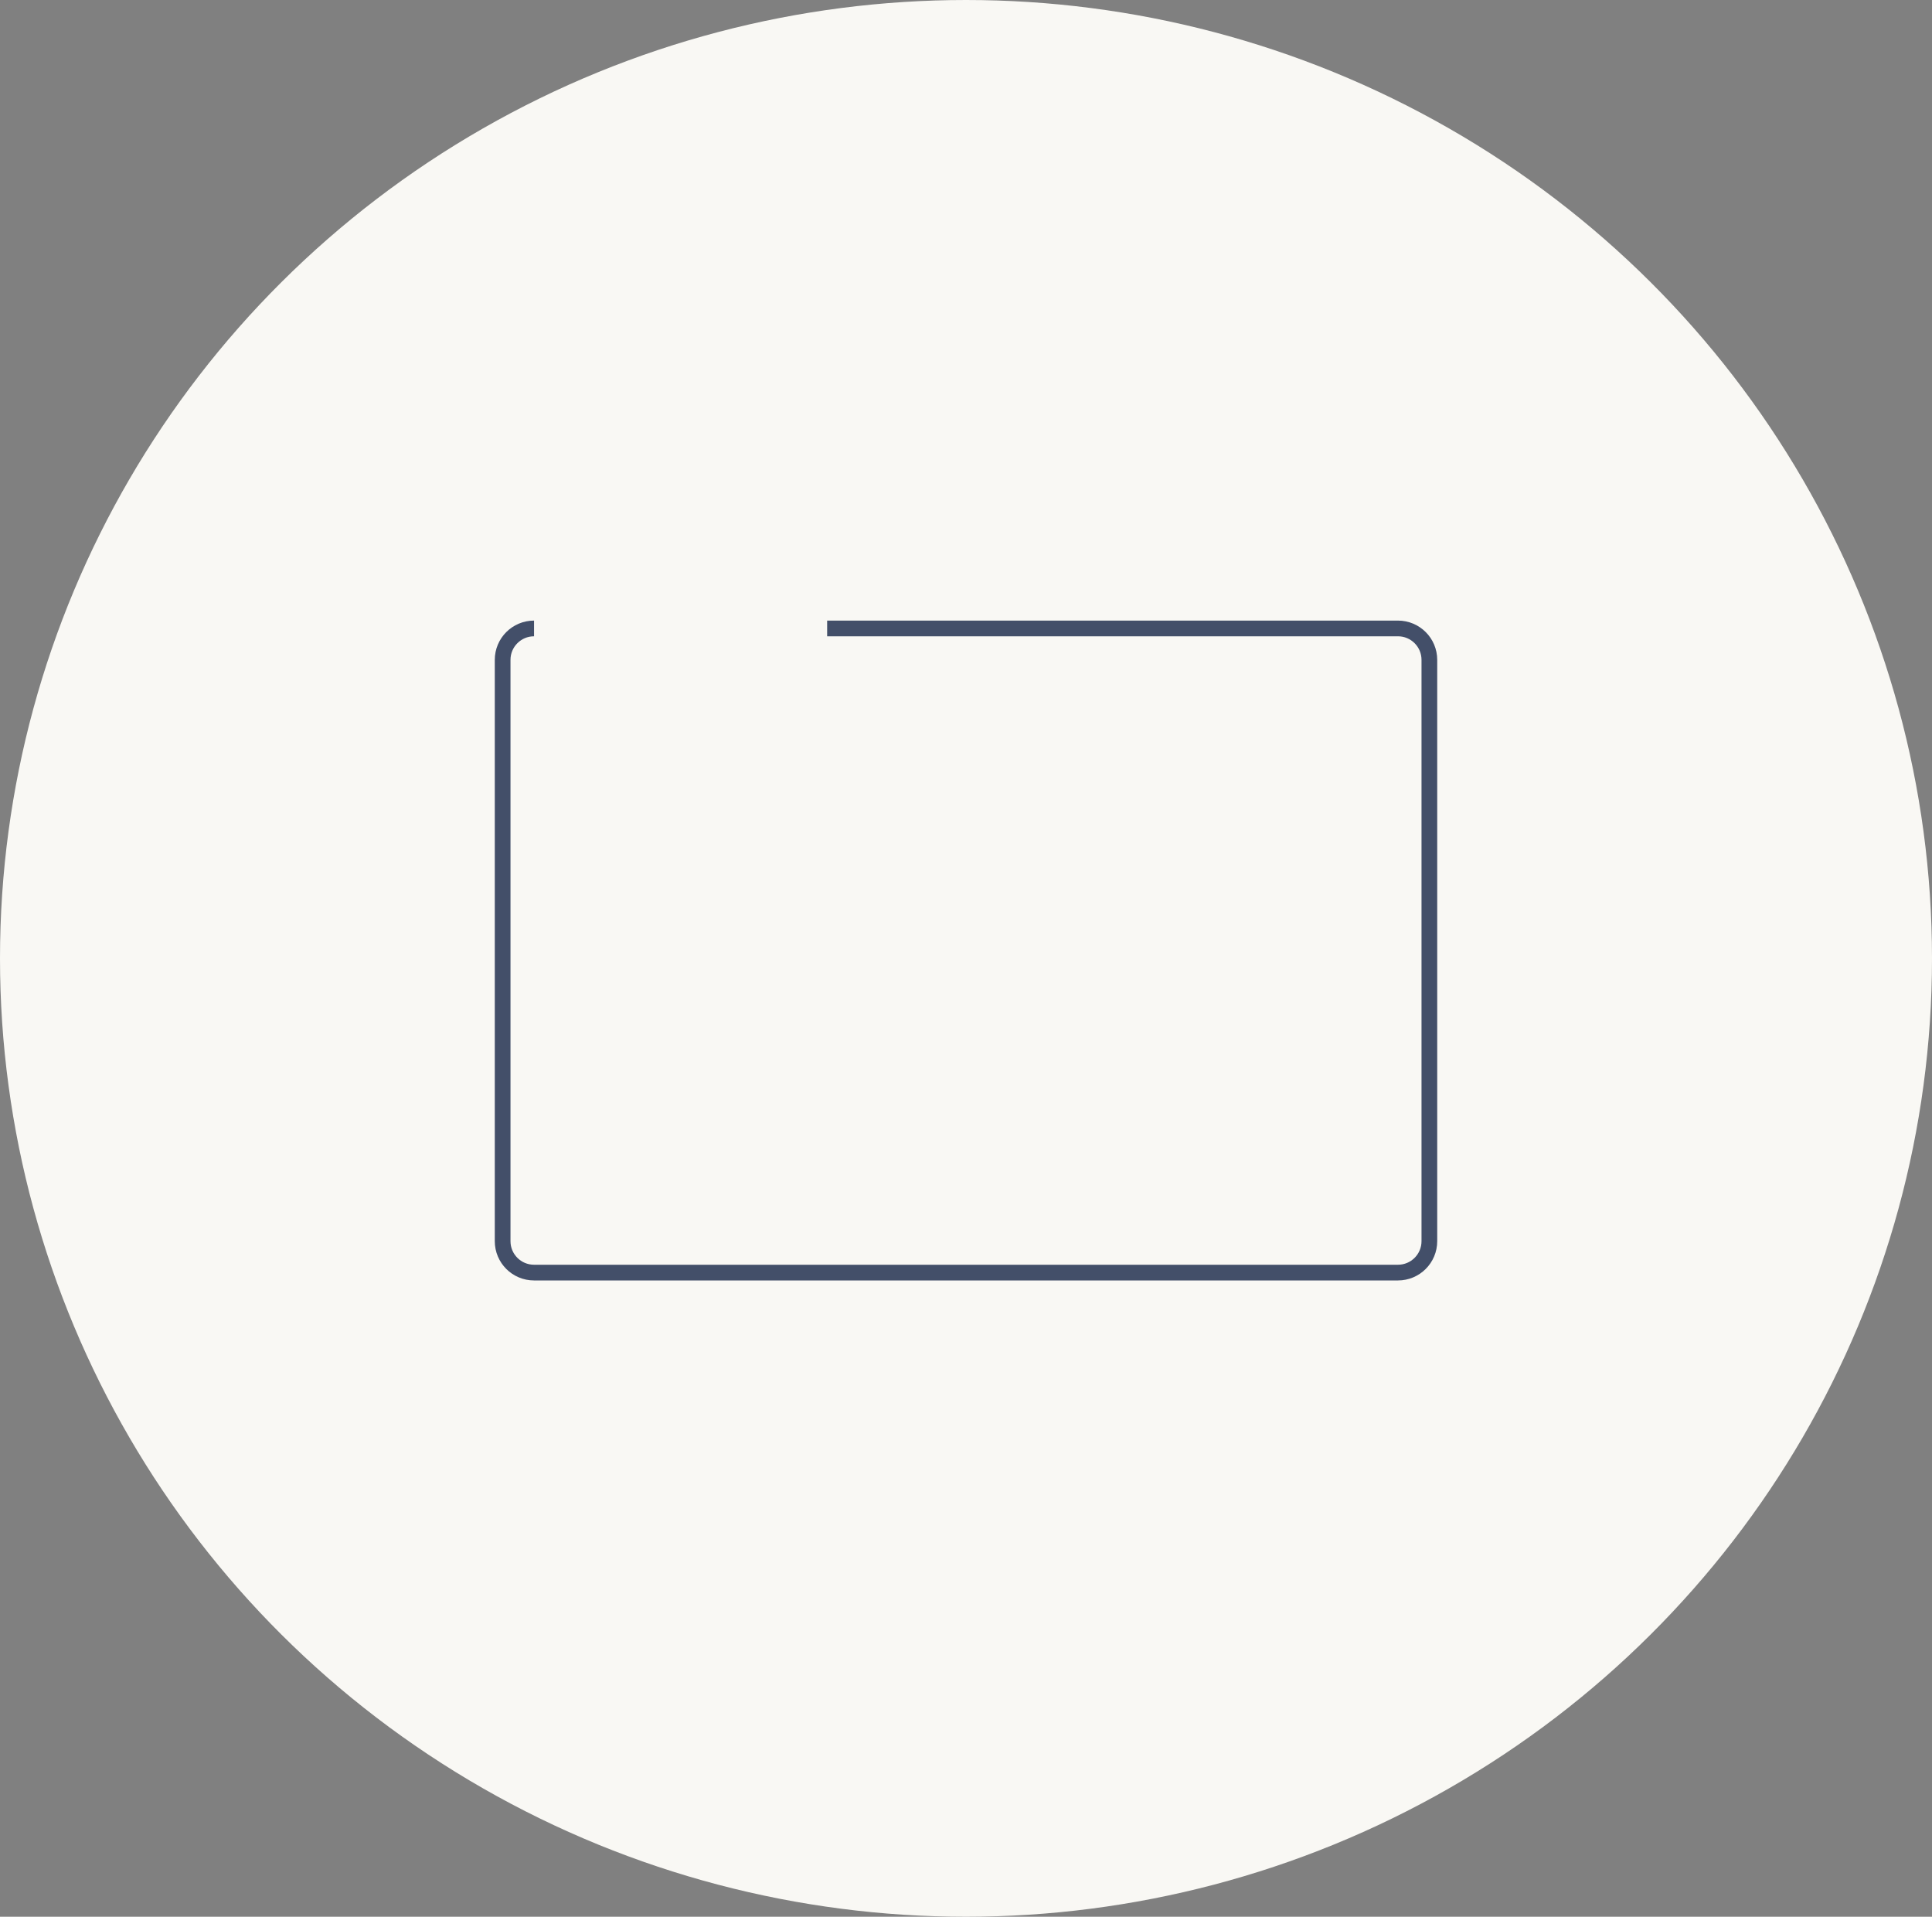 <?xml version="1.0" encoding="UTF-8"?>
<svg width="123px" height="122px" viewBox="0 0 123 122" version="1.1" xmlns="http://www.w3.org/2000/svg" xmlns:xlink="http://www.w3.org/1999/xlink">
    <rect x="0" y="0" width="123" height="122" fill="#808080" stroke="none"/>
    <!-- Generator: Sketch 63.1 (92452) - https://sketch.com -->
    <title>Ico_Card</title>
    <desc>Created with Sketch.</desc>
    <g id="Vini" stroke="none" stroke-width="1" fill="none" fill-rule="evenodd">
        <g id="01_Confezioni_Speciali_Tasting_Box_Desk" transform="translate(-607, -2129)">
            <g id="Ico_Card" transform="translate(607, 2129)">
                <ellipse id="Oval" fill="#F9F8F4" cx="61.5" cy="61" rx="61.5" ry="61"></ellipse>
                <path d="M52.66,40 L52.66,40 L89,40 C90.105,40 91,40.895 91,42 L91,79 C91,80.105 90.105,81 89,81 L34,81 C32.895,81 32,80.105 32,79 L32,42 C32,40.895 32.895,40 34,40" id="Path" stroke="#434F69"></path>
            </g>
        </g>
    </g>
</svg>